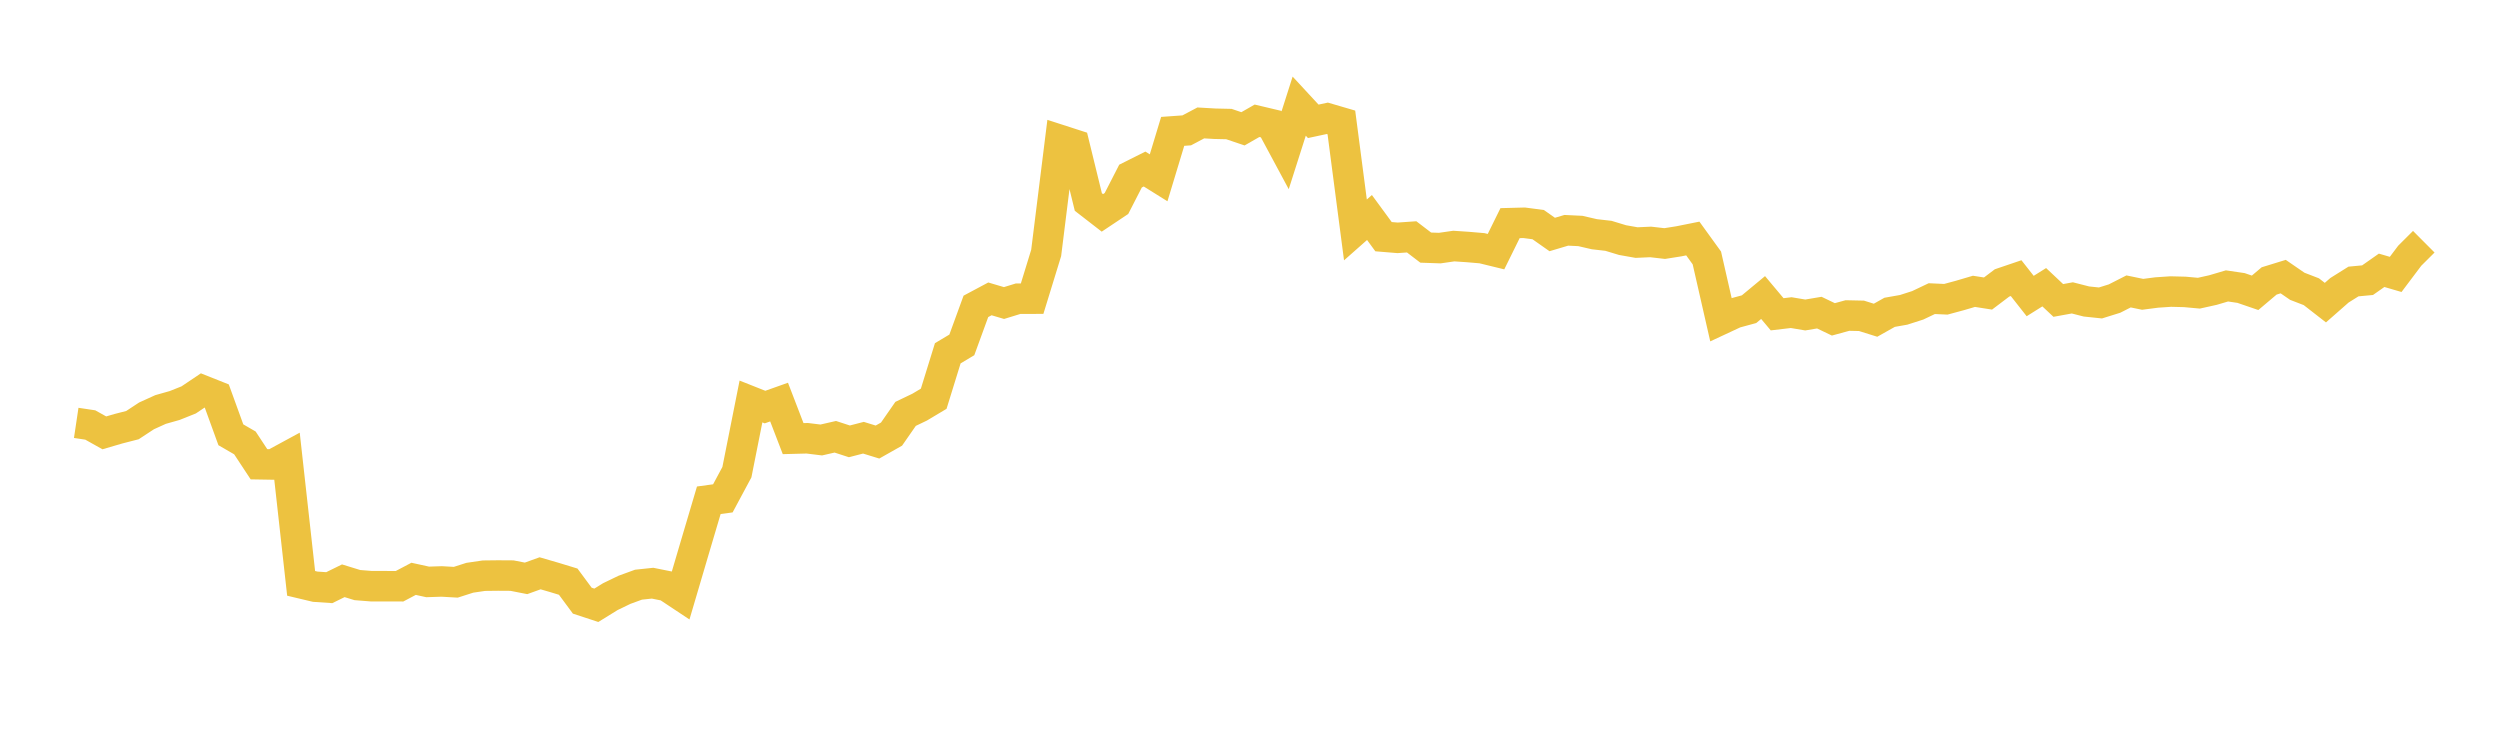 <svg width="164" height="48" xmlns="http://www.w3.org/2000/svg" xmlns:xlink="http://www.w3.org/1999/xlink"><path fill="none" stroke="rgb(237,194,64)" stroke-width="2" d="M5,27.741L5.922,27.879L6.844,28.395L7.766,28.125L8.689,27.888L9.611,27.282L10.533,26.863L11.455,26.602L12.377,26.234L13.299,25.614L14.222,25.981L15.144,28.522L16.066,29.055L16.988,30.455L17.91,30.471L18.832,29.971L19.754,38.268L20.677,38.488L21.599,38.551L22.521,38.098L23.443,38.382L24.365,38.455L25.287,38.455L26.21,38.458L27.132,37.971L28.054,38.173L28.976,38.143L29.898,38.196L30.82,37.901L31.743,37.765L32.665,37.754L33.587,37.76L34.509,37.941L35.431,37.608L36.353,37.876L37.275,38.157L38.198,39.404L39.12,39.707L40.042,39.137L40.964,38.692L41.886,38.355L42.808,38.257L43.731,38.443L44.653,39.055L45.575,35.929L46.497,32.818L47.419,32.692L48.341,30.974L49.263,26.338L50.186,26.704L51.108,26.376L52.03,28.774L52.952,28.75L53.874,28.863L54.796,28.652L55.719,28.953L56.641,28.714L57.563,28.998L58.485,28.477L59.407,27.15L60.329,26.708L61.251,26.157L62.174,23.175L63.096,22.625L64.018,20.098L64.94,19.606L65.862,19.879L66.784,19.596L67.707,19.593L68.629,16.593L69.551,9.185L70.473,9.483L71.395,13.251L72.317,13.965L73.24,13.349L74.162,11.551L75.084,11.089L76.006,11.664L76.928,8.618L77.85,8.552L78.772,8.064L79.695,8.117L80.617,8.138L81.539,8.45L82.461,7.923L83.383,8.142L84.305,9.858L85.228,6.963L86.15,7.959L87.072,7.761L87.994,8.031L88.916,15.083L89.838,14.268L90.76,15.526L91.683,15.602L92.605,15.538L93.527,16.243L94.449,16.275L95.371,16.142L96.293,16.204L97.216,16.283L98.138,16.508L99.06,14.638L99.982,14.614L100.904,14.735L101.826,15.383L102.749,15.108L103.671,15.152L104.593,15.365L105.515,15.47L106.437,15.75L107.359,15.913L108.281,15.871L109.204,15.977L110.126,15.831L111.048,15.646L111.97,16.921L112.892,20.964L113.814,20.534L114.737,20.283L115.659,19.518L116.581,20.617L117.503,20.508L118.425,20.663L119.347,20.508L120.269,20.95L121.192,20.698L122.114,20.718L123.036,21.007L123.958,20.488L124.88,20.325L125.802,20.029L126.725,19.59L127.647,19.632L128.569,19.383L129.491,19.111L130.413,19.256L131.335,18.559L132.257,18.246L133.18,19.42L134.102,18.842L135.024,19.709L135.946,19.541L136.868,19.777L137.79,19.874L138.713,19.586L139.635,19.117L140.557,19.308L141.479,19.188L142.401,19.126L143.323,19.149L144.246,19.233L145.168,19.028L146.09,18.756L147.012,18.892L147.934,19.208L148.856,18.429L149.778,18.145L150.701,18.78L151.623,19.136L152.545,19.853L153.467,19.043L154.389,18.466L155.311,18.38L156.234,17.732L157.156,18.001L158.078,16.776L159,15.857"></path></svg>
